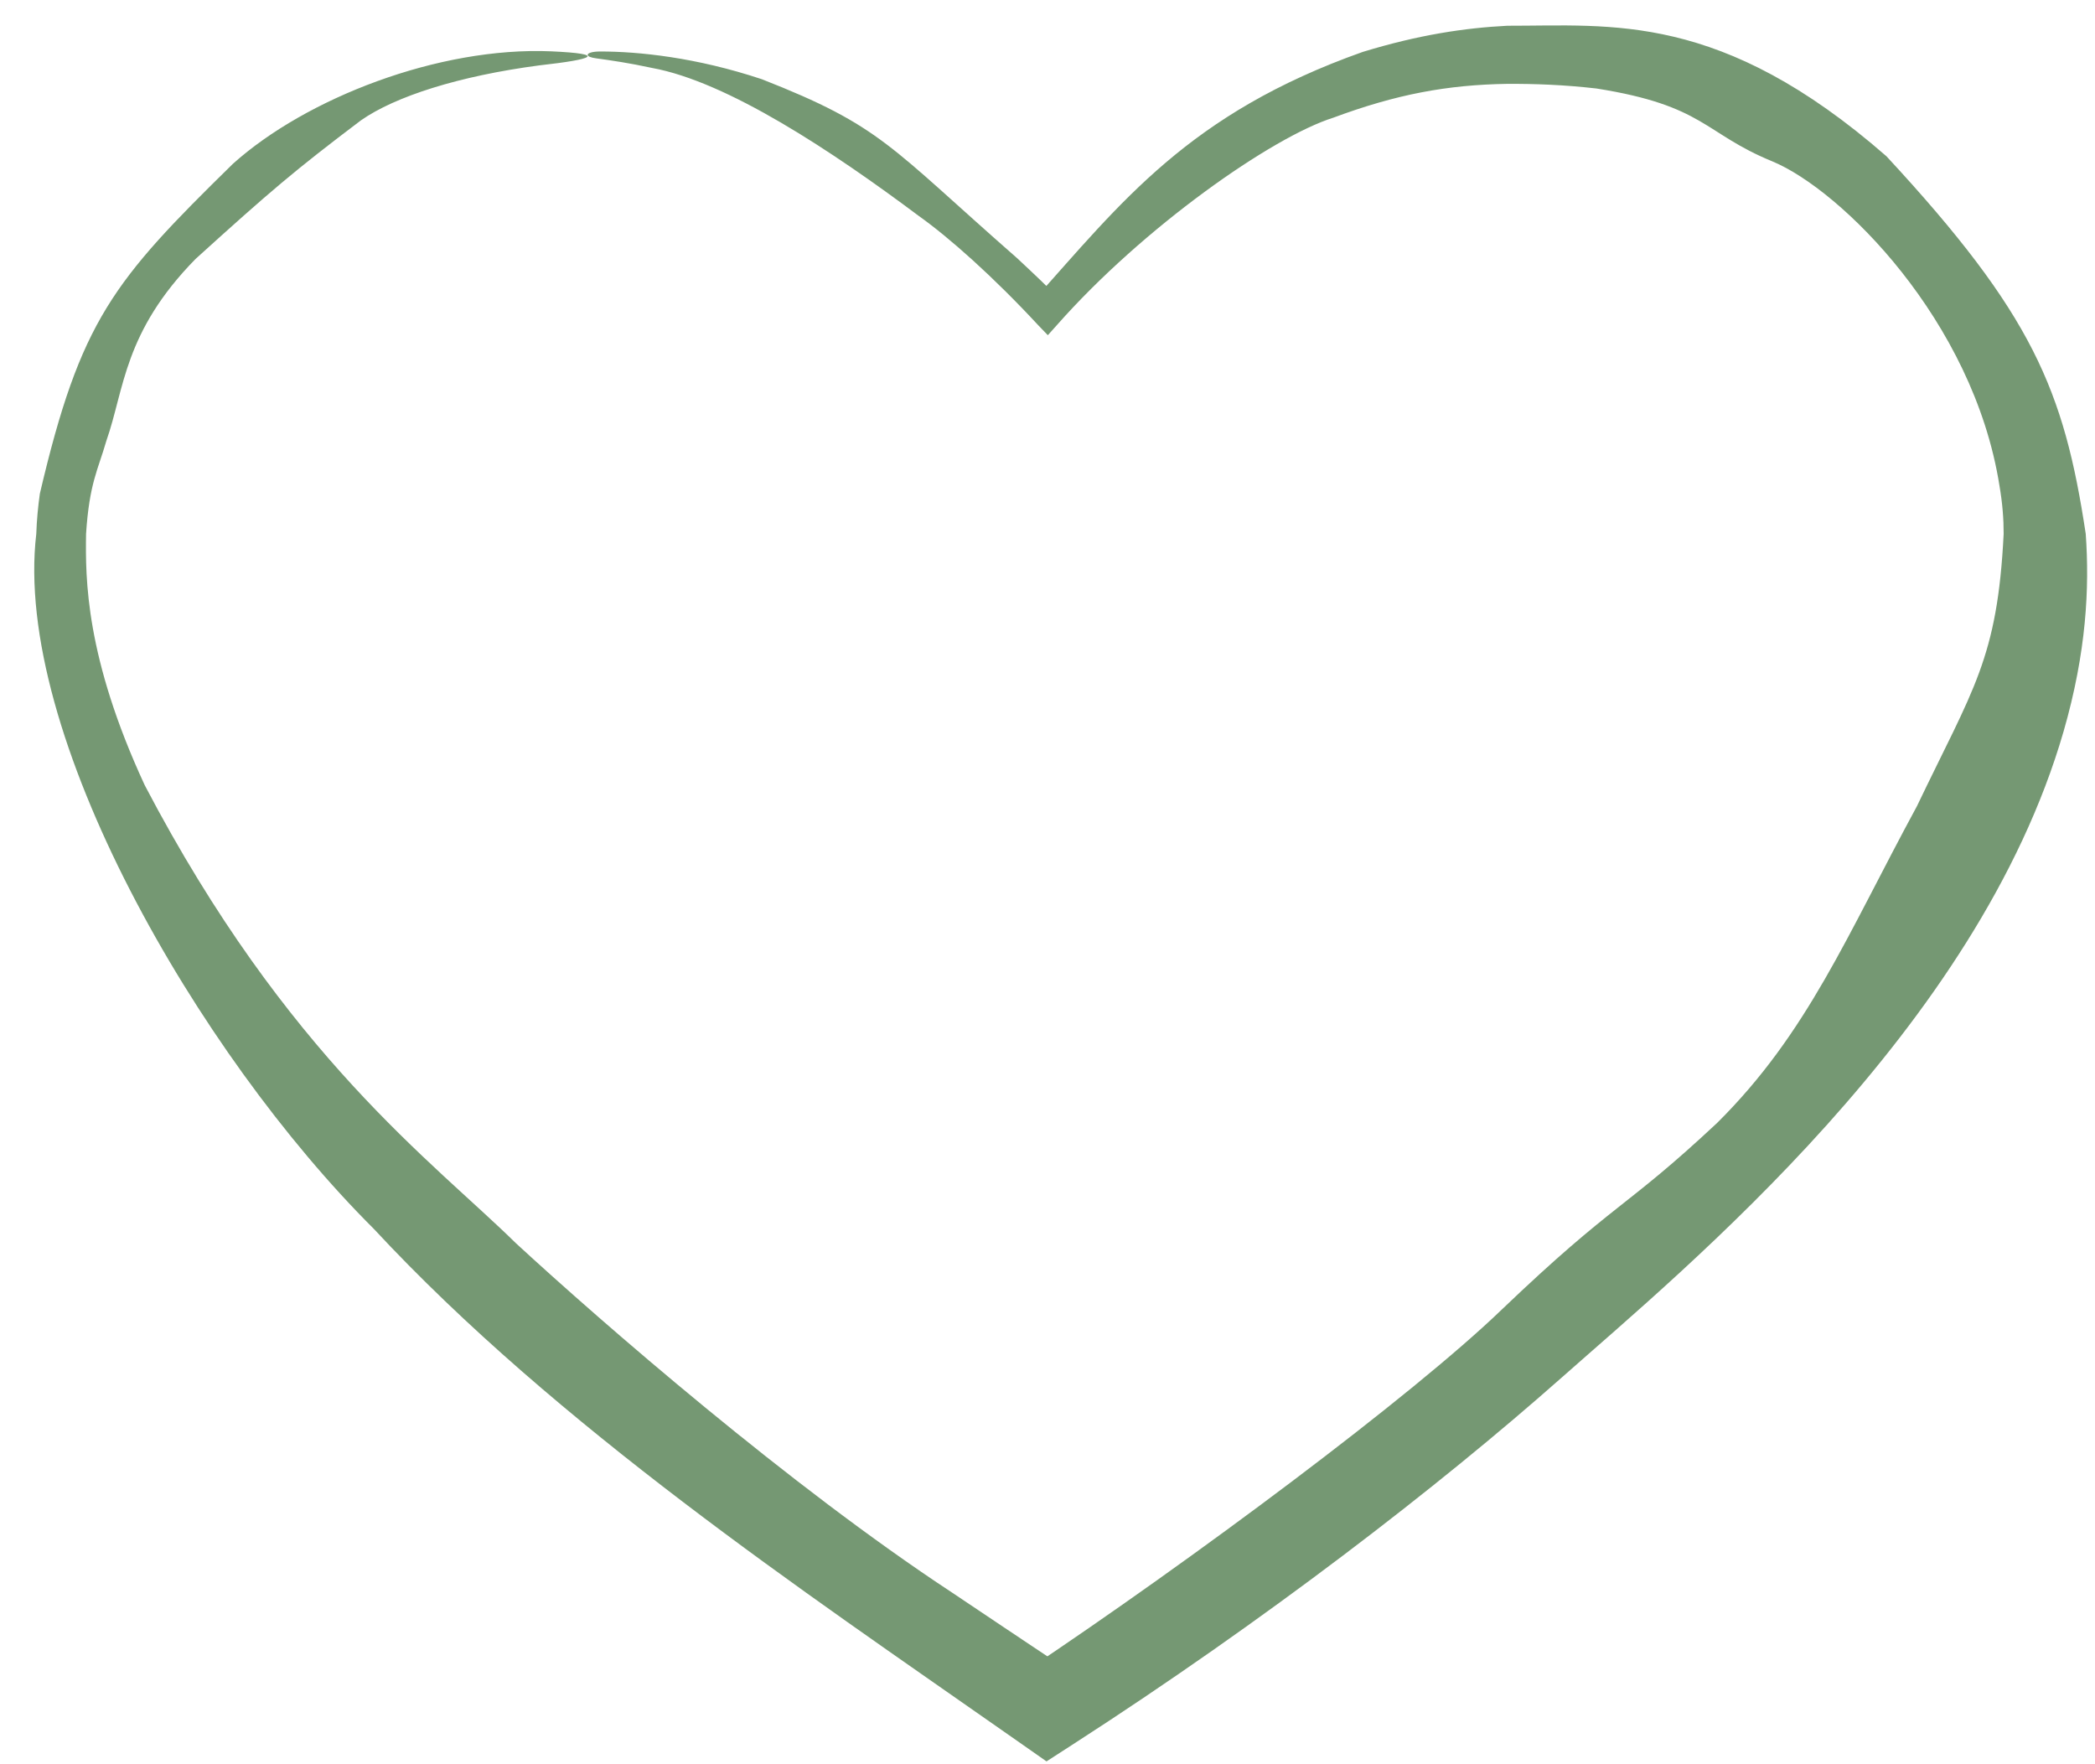 <?xml version="1.0" encoding="UTF-8"?> <svg xmlns="http://www.w3.org/2000/svg" width="38" height="32" viewBox="0 0 38 32" fill="none"><path d="M31.147 20.367C32.789 18.738 33.499 16.968 34.77 14.623C35.792 12.488 36.23 11.951 36.343 9.684C36.344 9.421 36.322 9.127 36.267 8.809C35.793 5.81 33.387 3.438 32.145 2.926C30.9 2.415 30.922 1.916 28.956 1.605C28.361 1.537 27.836 1.519 27.341 1.521C26.247 1.538 25.325 1.711 24.186 2.134C23.076 2.483 20.738 4.121 19.171 5.896L19.006 6.08L18.829 5.896C18.017 5.02 17.217 4.309 16.671 3.921C15.084 2.734 13.196 1.482 11.825 1.232C11.41 1.142 11.076 1.094 10.819 1.059C10.71 1.045 10.659 1.02 10.659 0.995C10.659 0.995 10.659 0.995 10.659 0.995C10.658 0.965 10.739 0.934 10.882 0.934C11.576 0.933 12.628 1.04 13.819 1.437C15.996 2.291 16.126 2.647 18.448 4.682C18.743 4.956 19.018 5.22 19.279 5.478L18.721 5.478C20.342 3.667 21.561 2.06 24.72 0.941C25.731 0.632 26.565 0.507 27.341 0.467C29.235 0.47 31.212 0.209 34.217 2.834C36.867 5.694 37.438 7.075 37.832 9.684C37.901 10.653 37.847 11.823 37.43 13.267C35.869 18.663 30.591 22.981 28.325 24.988C26.092 26.965 22.946 29.394 19.439 31.654L18.982 31.949L18.561 31.654C18.434 31.567 18.307 31.478 18.179 31.387C14.622 28.895 10.104 25.869 6.776 22.285C3.587 19.109 0.231 13.3 0.658 9.684C0.667 9.423 0.691 9.179 0.723 8.954C1.46 5.808 2.052 5.1 4.226 2.97C5.549 1.783 7.955 0.844 9.999 0.931C11.023 0.978 10.777 1.075 9.781 1.186C8.326 1.378 7.168 1.748 6.547 2.183C5.344 3.092 4.904 3.467 3.547 4.697C2.242 6.027 2.26 7.052 1.929 7.997C1.777 8.525 1.621 8.761 1.561 9.684C1.549 10.496 1.548 11.917 2.625 14.242C5.198 19.158 7.863 21.078 9.359 22.551C10.926 23.995 14.319 26.947 17.265 28.884C17.881 29.297 18.624 29.796 19.443 30.34H18.557C21.647 28.278 25.61 25.323 27.239 23.754C29.304 21.781 29.459 21.947 31.147 20.367Z" fill="#759873"></path></svg> 